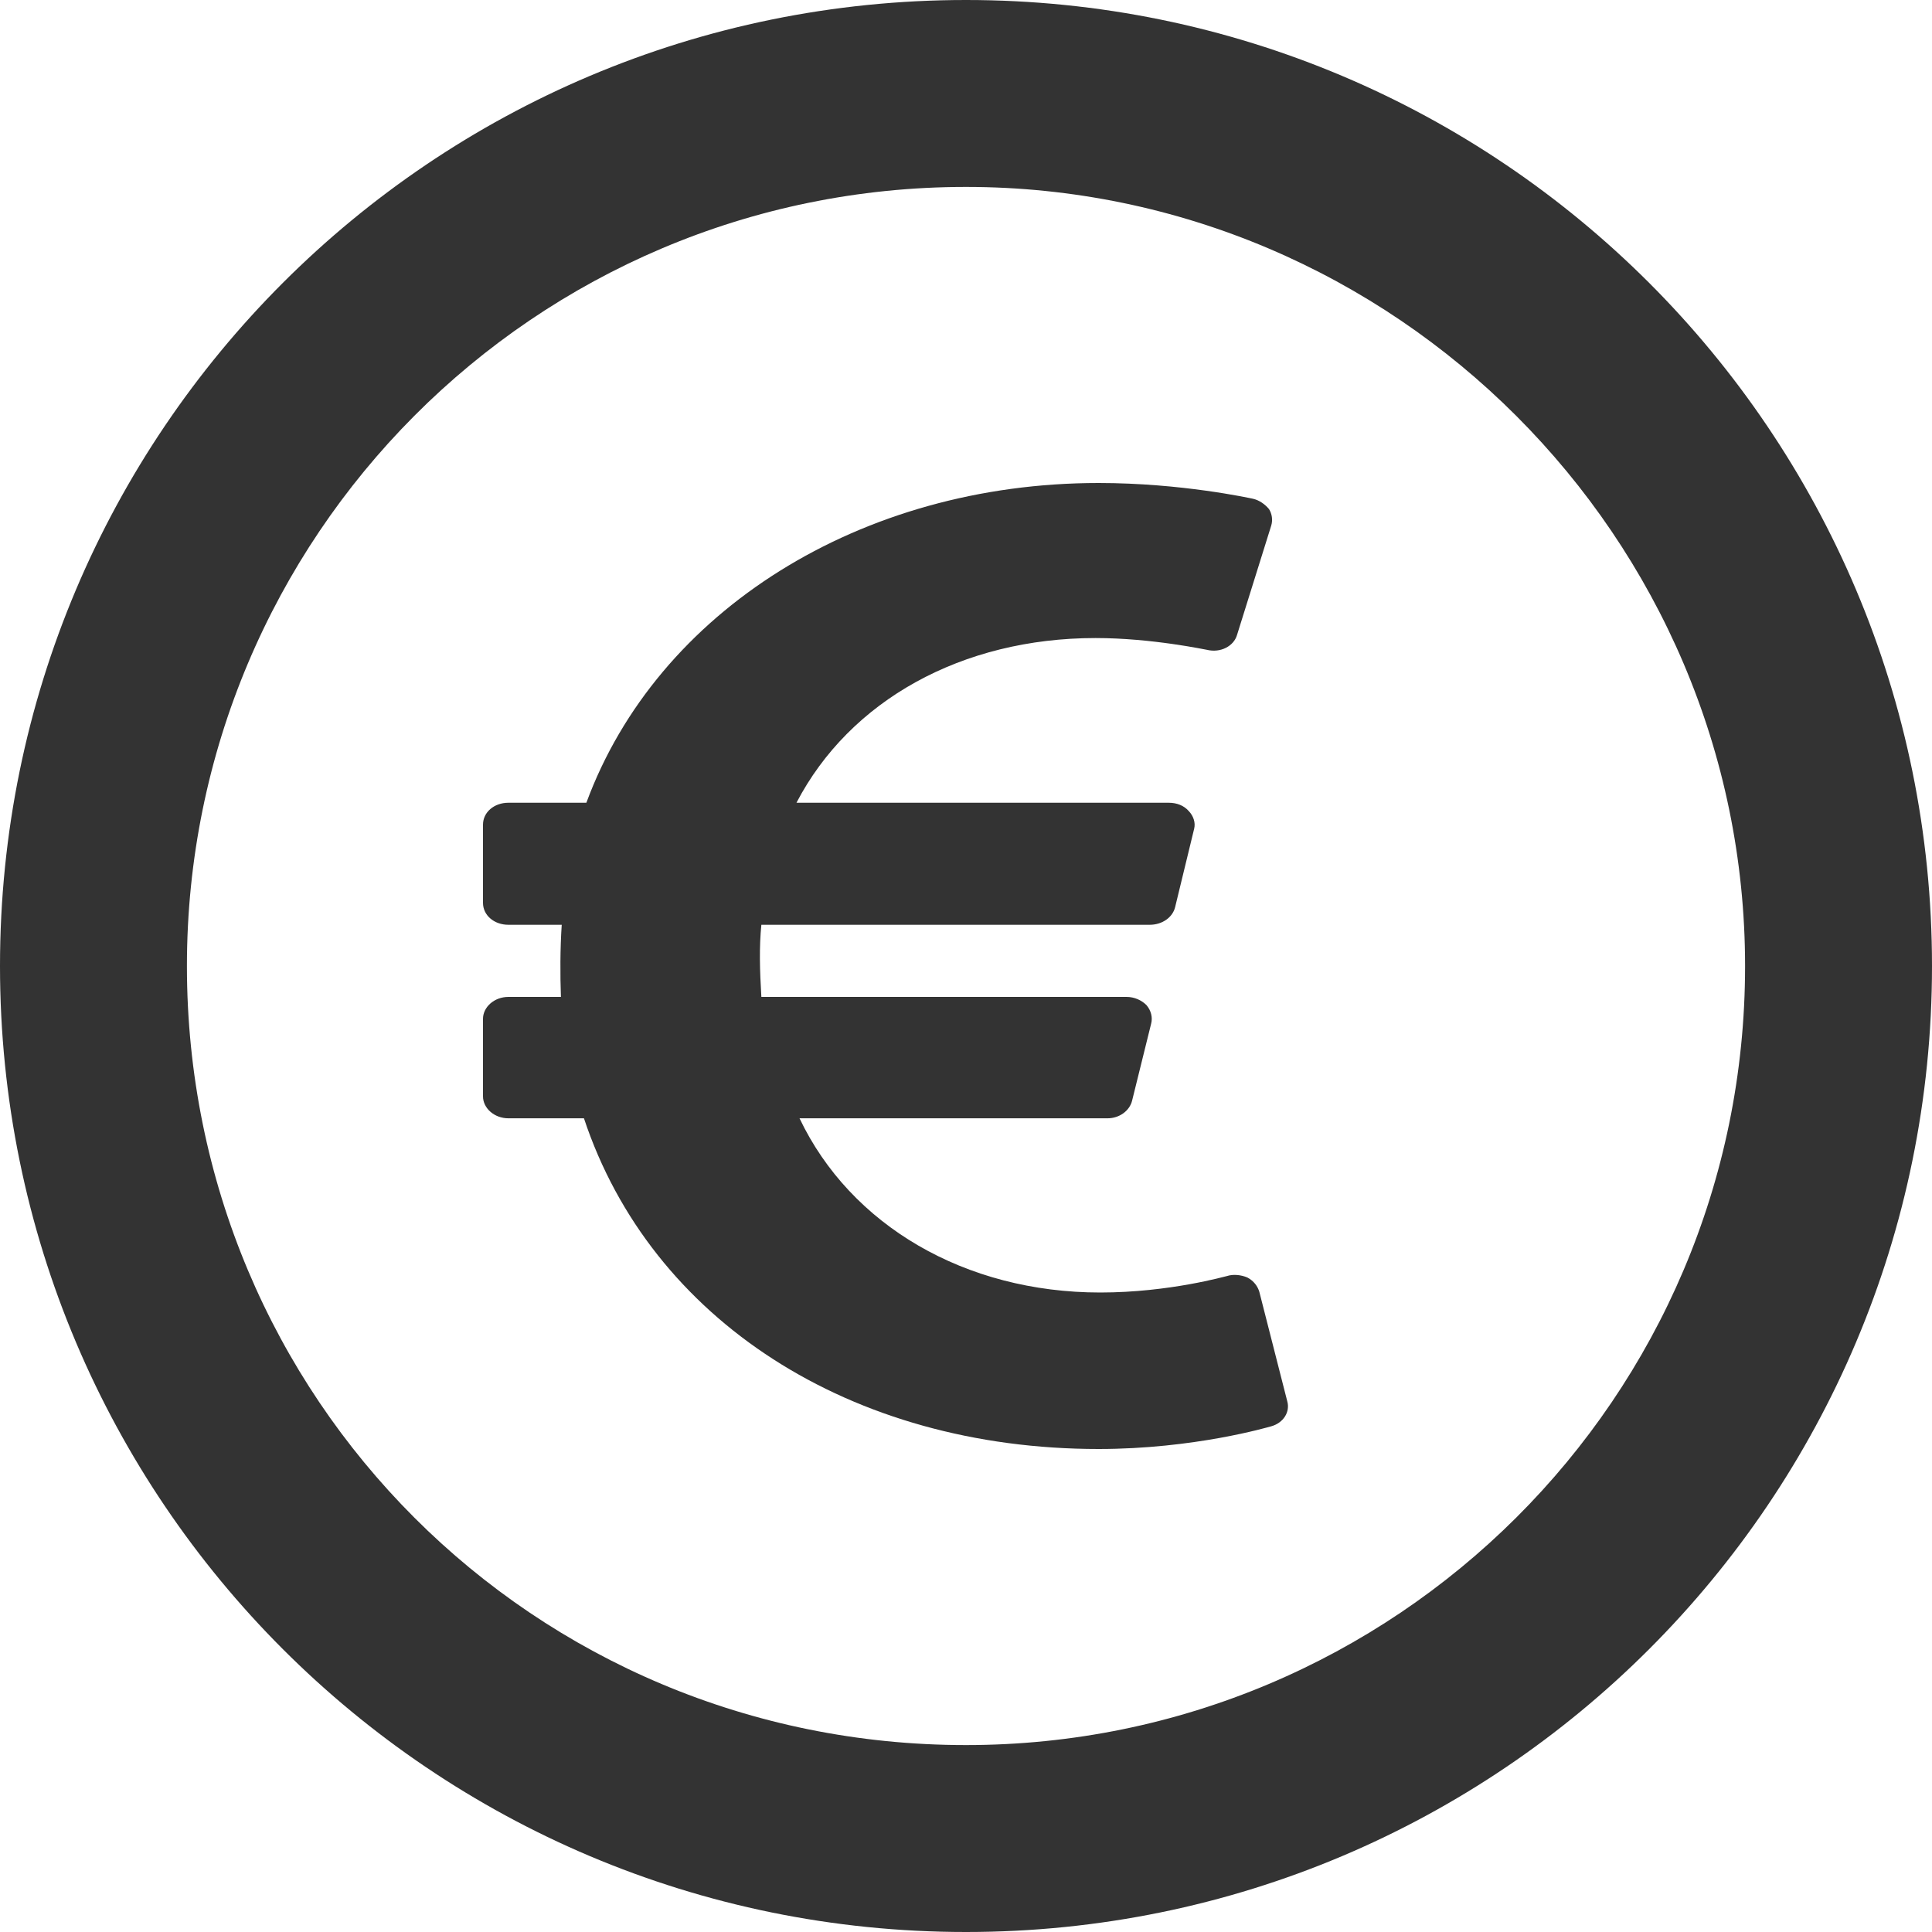 <svg width="12" height="12" viewBox="0 0 12 12" fill="none" xmlns="http://www.w3.org/2000/svg">
<path d="M7.822 8.024C7.812 7.99 7.788 7.956 7.748 7.935C7.709 7.918 7.659 7.913 7.62 7.926C7.615 7.926 7.264 8.028 6.834 8.028C5.994 8.028 5.283 7.611 4.966 6.946H6.879C6.953 6.946 7.017 6.899 7.032 6.835L7.15 6.358C7.16 6.32 7.15 6.277 7.121 6.243C7.091 6.213 7.047 6.192 6.997 6.192H4.729C4.719 6.026 4.715 5.881 4.729 5.744H7.141C7.22 5.744 7.284 5.697 7.299 5.634L7.417 5.148C7.427 5.109 7.412 5.067 7.383 5.037C7.353 5.003 7.309 4.986 7.259 4.986H4.947C5.278 4.351 5.974 3.963 6.805 3.963C7.155 3.963 7.491 4.036 7.496 4.036C7.58 4.057 7.664 4.014 7.684 3.942L7.896 3.264C7.906 3.23 7.901 3.192 7.882 3.162C7.857 3.132 7.822 3.107 7.783 3.098C7.763 3.094 7.338 3 6.824 3C5.347 3 4.082 3.793 3.642 4.986H3.158C3.069 4.986 3 5.045 3 5.122V5.608C3 5.685 3.069 5.744 3.158 5.744H3.489C3.479 5.893 3.479 6.055 3.484 6.192H3.158C3.069 6.192 3 6.256 3 6.328V6.81C3 6.882 3.069 6.946 3.158 6.946H3.627C4.043 8.199 5.283 9 6.824 9C7.417 9 7.877 8.864 7.896 8.859C7.971 8.838 8.015 8.77 7.995 8.702L7.822 8.024Z" fill="#333333"/>
<path d="M6 0C2.685 0 0 2.685 0 6C0 9.315 2.685 12 6 12C9.315 12 12 9.315 12 6C12 2.685 9.315 0 6 0ZM6 10.839C3.315 10.839 1.161 8.685 1.161 6C1.161 3.339 3.315 1.161 6 1.161C8.661 1.161 10.839 3.339 10.839 6C10.839 8.685 8.661 10.839 6 10.839Z" fill="#333333"/>
</svg>
